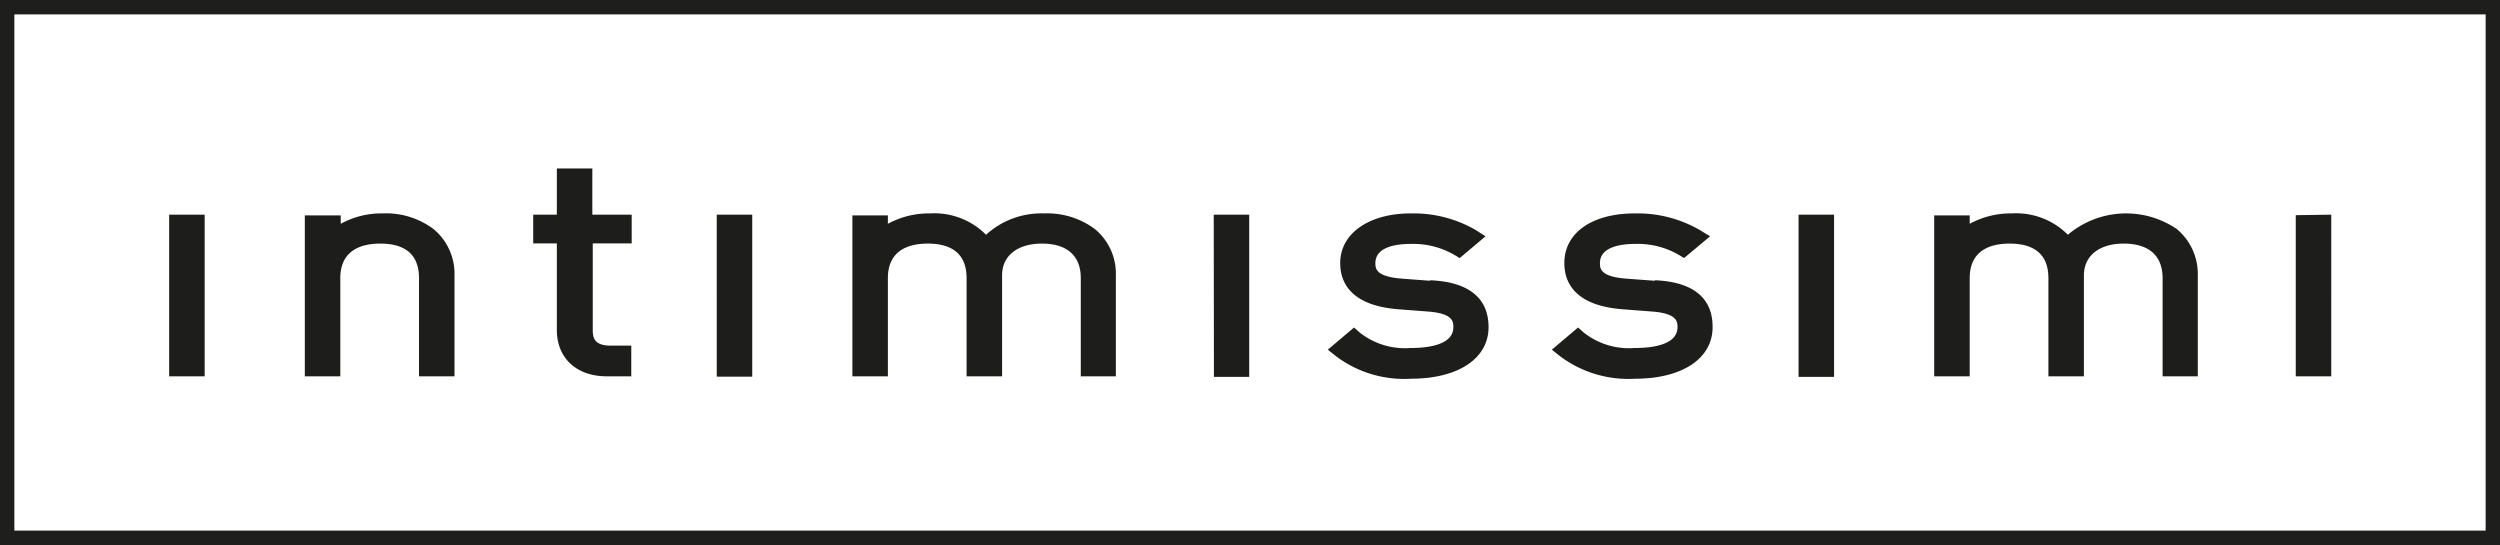 <svg xmlns="http://www.w3.org/2000/svg" viewBox="0 0 240.15 52.35"><defs><style>.cls-1{fill:none;stroke:#1e1e1c;stroke-width:1.38px;}.cls-2{fill:#1d1d1b;}</style></defs><title>Risorsa 9</title><g id="Livello_2" data-name="Livello 2"><g id="Livello_1-2" data-name="Livello 1"><polygon class="cls-1" points="0.69 0.69 239.46 0.69 239.46 51.66 0.69 51.66 0.69 0.69 0.69 0.69"/><path class="cls-2" d="M16.25,20.62h3.41V36.15H16.25ZM41.64,22a7.61,7.61,0,0,0-4.91-1.5,8.08,8.08,0,0,0-4,1v-.81H29.28V36.15h3.41V26.72c0-2.74,2.09-3.32,3.84-3.32,2.47,0,3.72,1.12,3.72,3.32v9.43h3.41V26.46A5.58,5.58,0,0,0,41.64,22ZM56.9,16.18H53.49v4.44H51.22v2.76h2.27v8.31c0,2.71,1.88,4.46,4.81,4.46h2.34V33.2h-2c-1.5,0-1.7-.71-1.7-1.48V23.38h3.74V20.62H56.9Zm11.95,20h3.41V20.62H68.85ZM105.17,22a7.66,7.66,0,0,0-4.88-1.5,7.89,7.89,0,0,0-5.57,2.05,7,7,0,0,0-5.36-2.05,8.2,8.2,0,0,0-4.07,1v-.81H81.88V36.15h3.41V26.72c0-2.74,2.08-3.32,3.83-3.32,2.47,0,3.73,1.12,3.73,3.32v9.43h3.41V26.46c0-1.89,1.47-3.06,3.83-3.06s3.73,1.12,3.73,3.32v9.43h3.37V26.46A5.55,5.55,0,0,0,105.17,22Zm11.44,14.2H120V20.62h-3.41Zm20.77-9.23-2.67-.2c-2.59-.19-2.59-1-2.59-1.5,0-1.6,2.12-1.84,3.39-1.84a7.92,7.92,0,0,1,4.19,1.05l.52.31,2.48-2.09-.95-.61a11.93,11.93,0,0,0-6.24-1.59c-4,0-6.77,1.92-6.77,4.77,0,1.85,1,4.13,5.74,4.45l2.74.21c2.39.19,2.39,1,2.39,1.5,0,1.64-2.25,2-4.14,2a7,7,0,0,1-4.86-1.49l-.54-.48-2.52,2.13.79.63a10.89,10.89,0,0,0,7.2,2.16c4.53,0,7.45-1.94,7.45-4.94C143,27.33,138.92,27,137.38,26.92Zm21.57,0-2.67-.2c-2.59-.18-2.59-1-2.59-1.5,0-1.6,2.12-1.84,3.38-1.84a7.85,7.85,0,0,1,4.19,1.05l.51.31,2.5-2.09-1-.61a11.93,11.93,0,0,0-6.24-1.59c-4.11,0-6.76,1.87-6.76,4.77,0,1.85,1,4.13,5.74,4.45l2.74.21c2.39.19,2.39,1,2.39,1.5,0,1.64-2.25,2-4.14,2a7,7,0,0,1-4.87-1.49l-.54-.48-2.52,2.13.79.63a10.94,10.94,0,0,0,7.21,2.16c4.52,0,7.44-1.94,7.44-4.94C164.55,27.33,160.49,27,159,26.92Zm13.82,9.23h3.41V20.62h-3.41ZM209.1,22a8.65,8.65,0,0,0-10.46.55,7,7,0,0,0-5.36-2.05,8.2,8.2,0,0,0-4.07,1v-.81H185.8V36.15h3.41V26.72c0-2.74,2.08-3.32,3.83-3.32,2.47,0,3.73,1.12,3.73,3.32v9.43h3.41V26.46c0-1.89,1.47-3.06,3.83-3.06s3.73,1.12,3.73,3.32v9.43h3.38V26.46A5.61,5.61,0,0,0,209.1,22Zm11.43-1.33V36.15h3.41V20.62Z"/></g></g></svg>